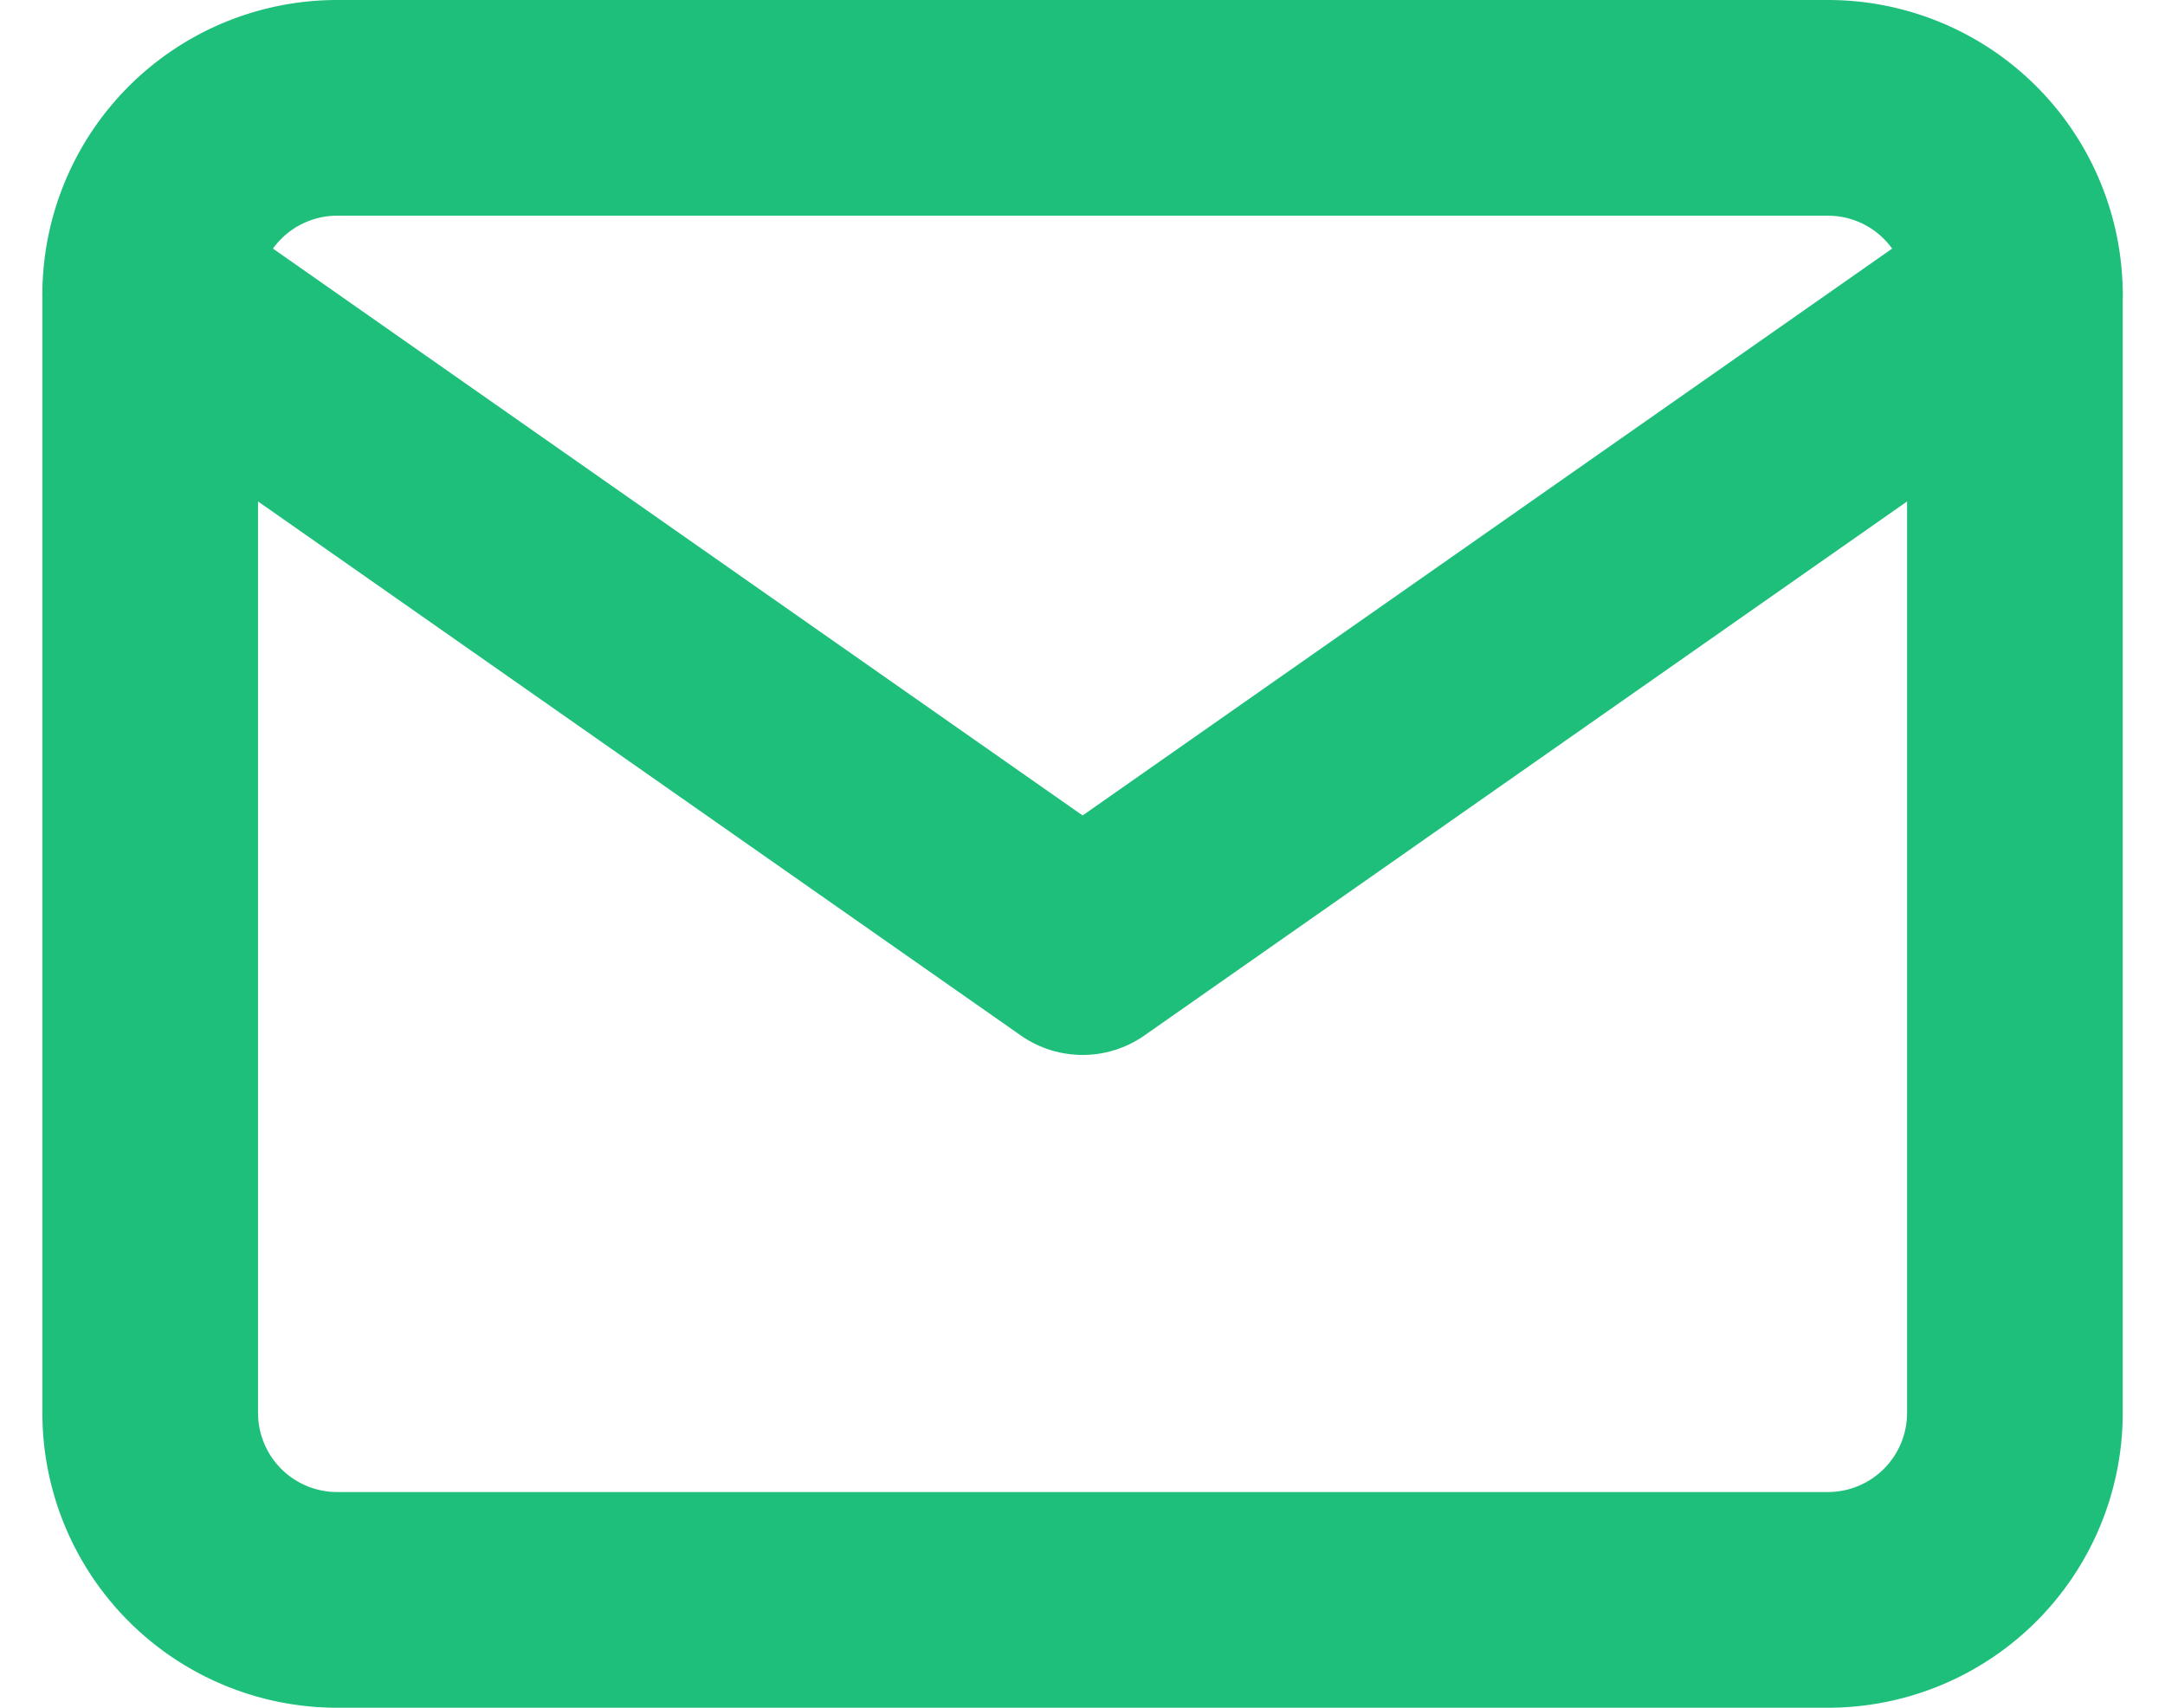 <svg xmlns="http://www.w3.org/2000/svg" width="20.078" height="15.835" viewBox="0 0 20.078 15.835">
  <g id="Email_Icon" data-name="Email Icon" transform="translate(1.393 1)">
    <path id="Path_11587" data-name="Path 11587" d="M4.729,6H18.564a1.734,1.734,0,0,1,1.729,1.729V18.106a1.734,1.734,0,0,1-1.729,1.729H4.729A1.734,1.734,0,0,1,3,18.106V7.729A1.734,1.734,0,0,1,4.729,6Z" transform="translate(-3 -6)" fill="none" stroke="#1dbf7b" stroke-linecap="round" stroke-linejoin="round" stroke-width="2"/>
    <path id="Path_11588" data-name="Path 11588" d="M20.293,9l-8.646,6.053L3,9" transform="translate(-3 -7.271)" fill="none" stroke="#1dbf7b" stroke-linecap="round" stroke-linejoin="round" stroke-width="2"/>
  </g>
</svg>
